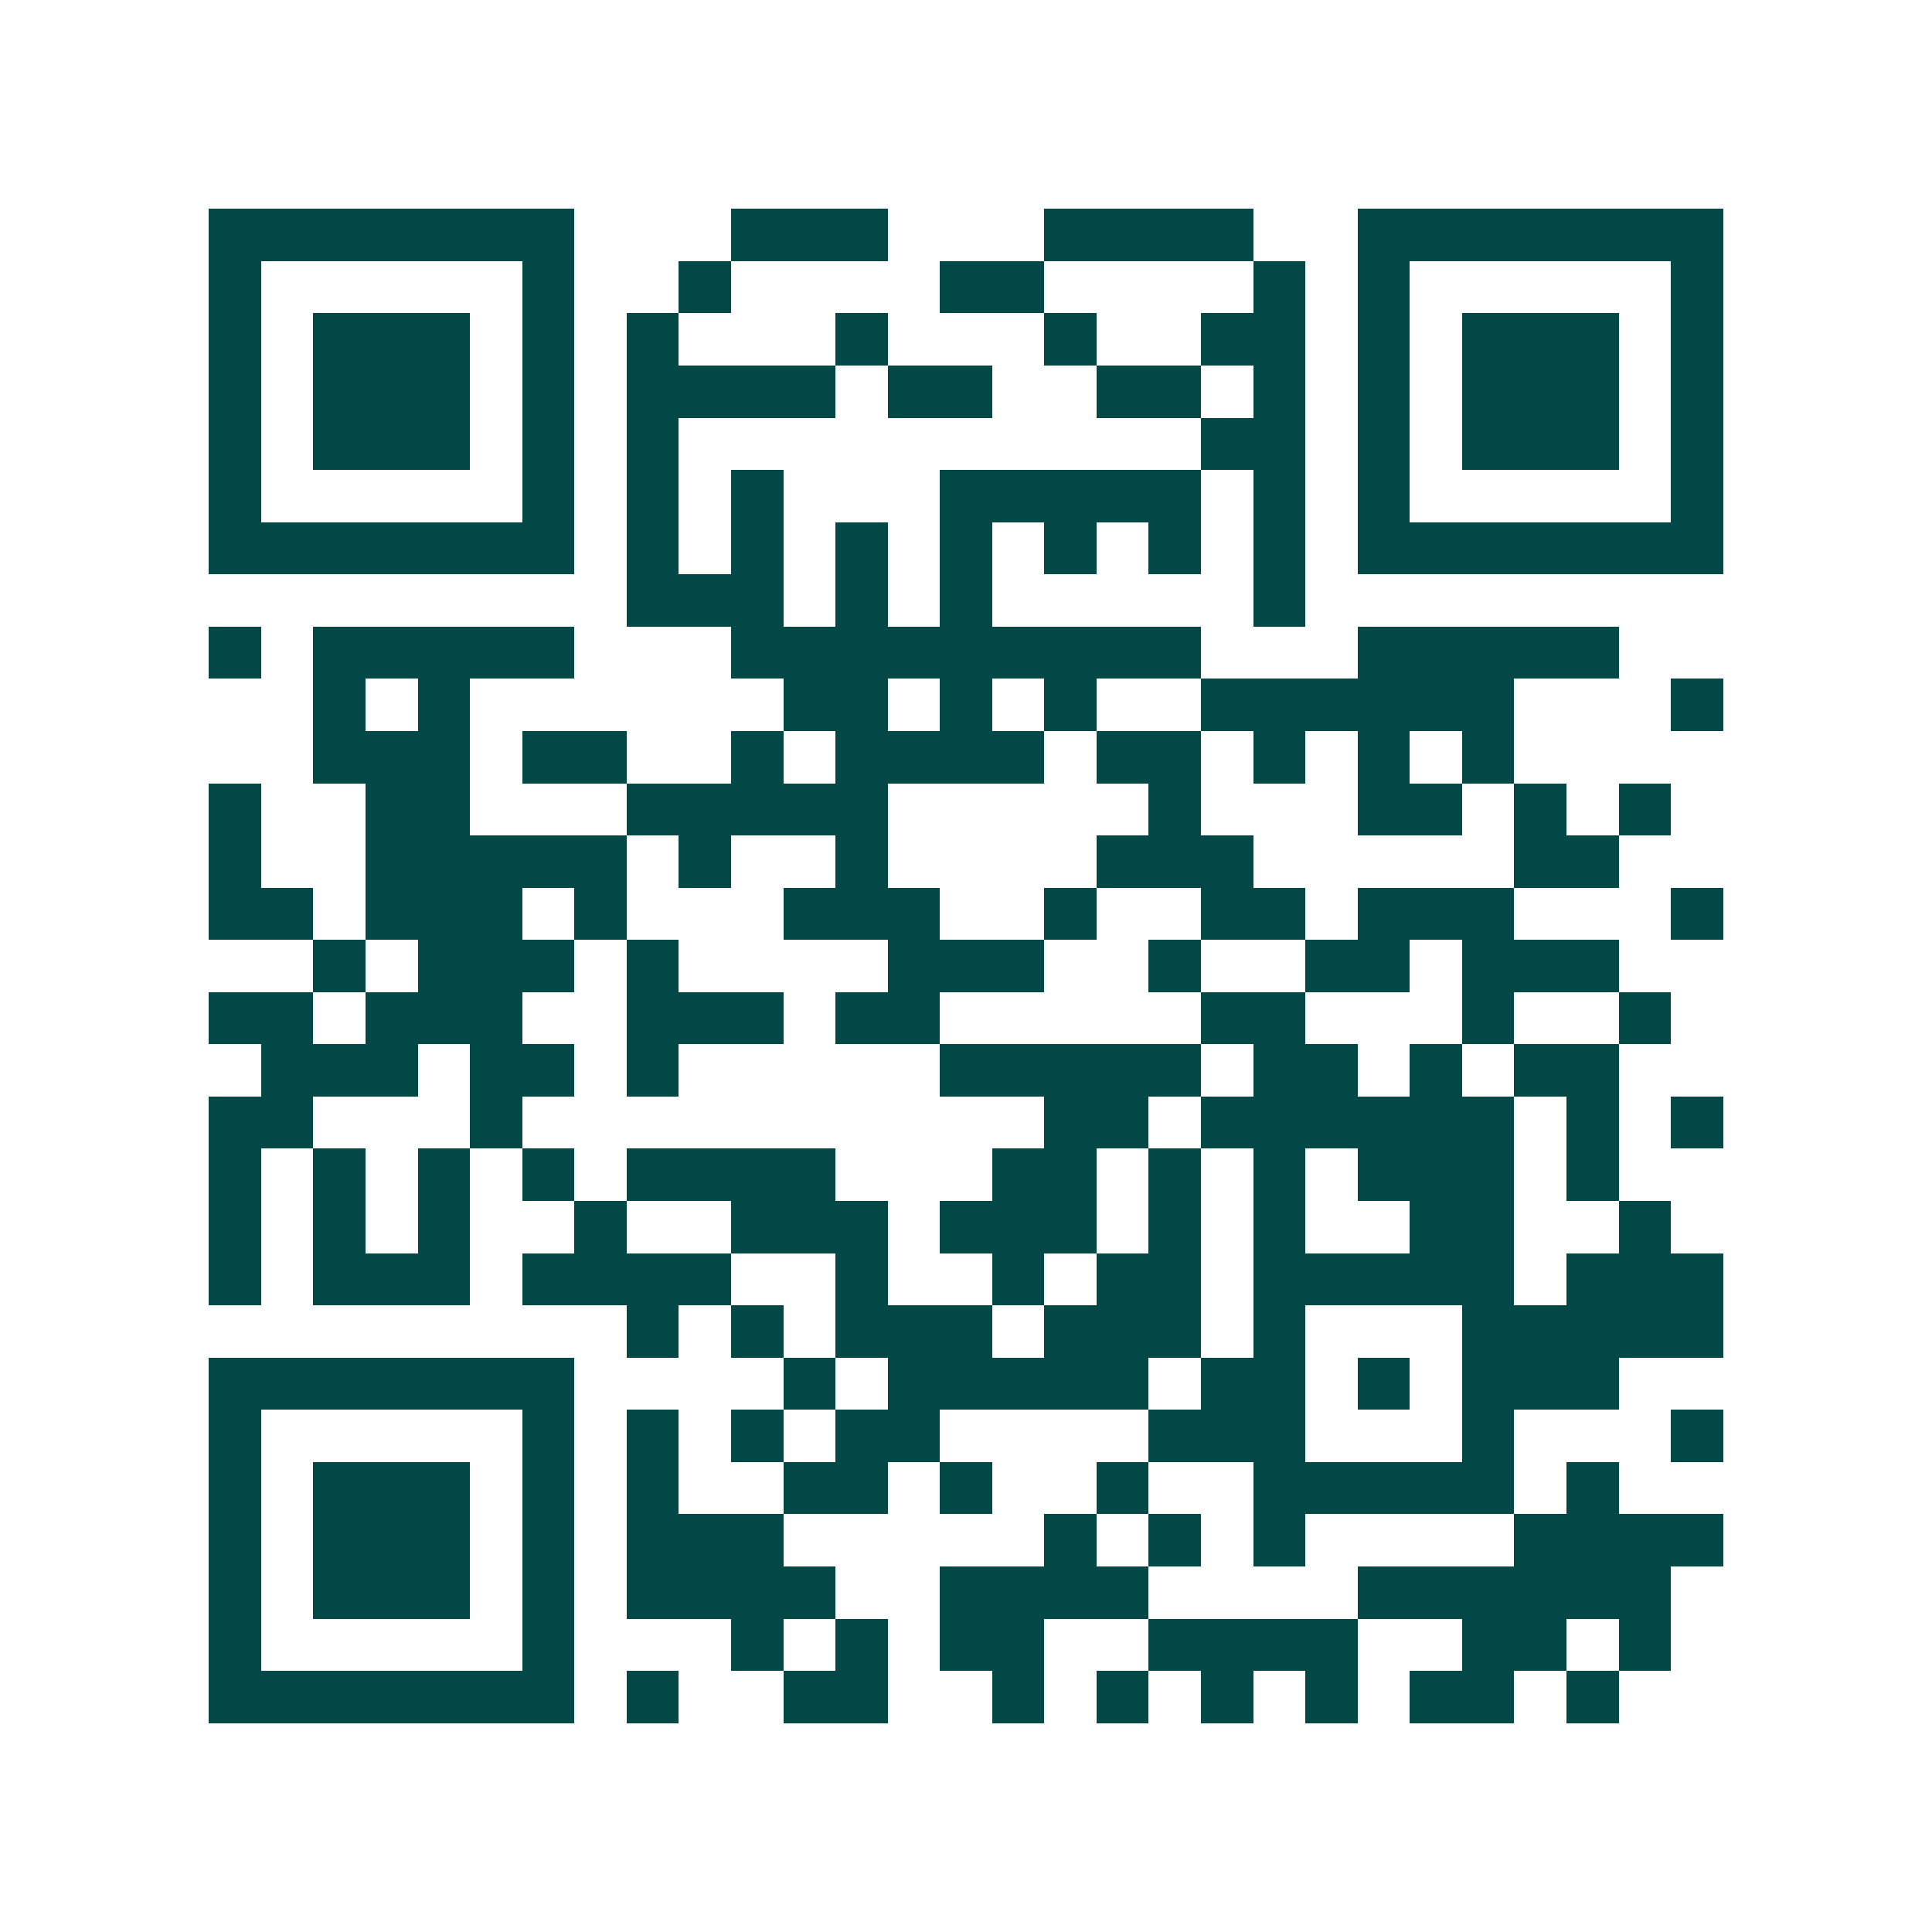 <svg xmlns="http://www.w3.org/2000/svg" width="200" height="200" viewBox="0 0 37 37" shape-rendering="crispEdges"><path fill="#ffffff" d="M0 0h37v37H0z"/><path stroke="#014847" d="M4 4.5h7m3 0h3m3 0h4m2 0h7M4 5.5h1m5 0h1m2 0h1m4 0h2m4 0h1m1 0h1m5 0h1M4 6.5h1m1 0h3m1 0h1m1 0h1m3 0h1m3 0h1m2 0h2m1 0h1m1 0h3m1 0h1M4 7.5h1m1 0h3m1 0h1m1 0h4m1 0h2m2 0h2m1 0h1m1 0h1m1 0h3m1 0h1M4 8.5h1m1 0h3m1 0h1m1 0h1m10 0h2m1 0h1m1 0h3m1 0h1M4 9.5h1m5 0h1m1 0h1m1 0h1m3 0h5m1 0h1m1 0h1m5 0h1M4 10.5h7m1 0h1m1 0h1m1 0h1m1 0h1m1 0h1m1 0h1m1 0h1m1 0h7M12 11.5h3m1 0h1m1 0h1m5 0h1M4 12.5h1m1 0h5m3 0h9m3 0h5M6 13.5h1m1 0h1m6 0h2m1 0h1m1 0h1m2 0h6m3 0h1M6 14.5h3m1 0h2m2 0h1m1 0h4m1 0h2m1 0h1m1 0h1m1 0h1M4 15.5h1m2 0h2m3 0h5m5 0h1m3 0h2m1 0h1m1 0h1M4 16.5h1m2 0h5m1 0h1m2 0h1m4 0h3m5 0h2M4 17.5h2m1 0h3m1 0h1m3 0h3m2 0h1m2 0h2m1 0h3m3 0h1M6 18.5h1m1 0h3m1 0h1m4 0h3m2 0h1m2 0h2m1 0h3M4 19.5h2m1 0h3m2 0h3m1 0h2m5 0h2m3 0h1m2 0h1M5 20.5h3m1 0h2m1 0h1m5 0h5m1 0h2m1 0h1m1 0h2M4 21.5h2m3 0h1m10 0h2m1 0h6m1 0h1m1 0h1M4 22.5h1m1 0h1m1 0h1m1 0h1m1 0h4m3 0h2m1 0h1m1 0h1m1 0h3m1 0h1M4 23.5h1m1 0h1m1 0h1m2 0h1m2 0h3m1 0h3m1 0h1m1 0h1m2 0h2m2 0h1M4 24.5h1m1 0h3m1 0h4m2 0h1m2 0h1m1 0h2m1 0h5m1 0h3M12 25.5h1m1 0h1m1 0h3m1 0h3m1 0h1m3 0h5M4 26.5h7m4 0h1m1 0h5m1 0h2m1 0h1m1 0h3M4 27.5h1m5 0h1m1 0h1m1 0h1m1 0h2m4 0h3m3 0h1m3 0h1M4 28.5h1m1 0h3m1 0h1m1 0h1m2 0h2m1 0h1m2 0h1m2 0h5m1 0h1M4 29.5h1m1 0h3m1 0h1m1 0h3m5 0h1m1 0h1m1 0h1m4 0h4M4 30.5h1m1 0h3m1 0h1m1 0h4m2 0h4m4 0h6M4 31.5h1m5 0h1m3 0h1m1 0h1m1 0h2m2 0h4m2 0h2m1 0h1M4 32.5h7m1 0h1m2 0h2m2 0h1m1 0h1m1 0h1m1 0h1m1 0h2m1 0h1"/></svg>
